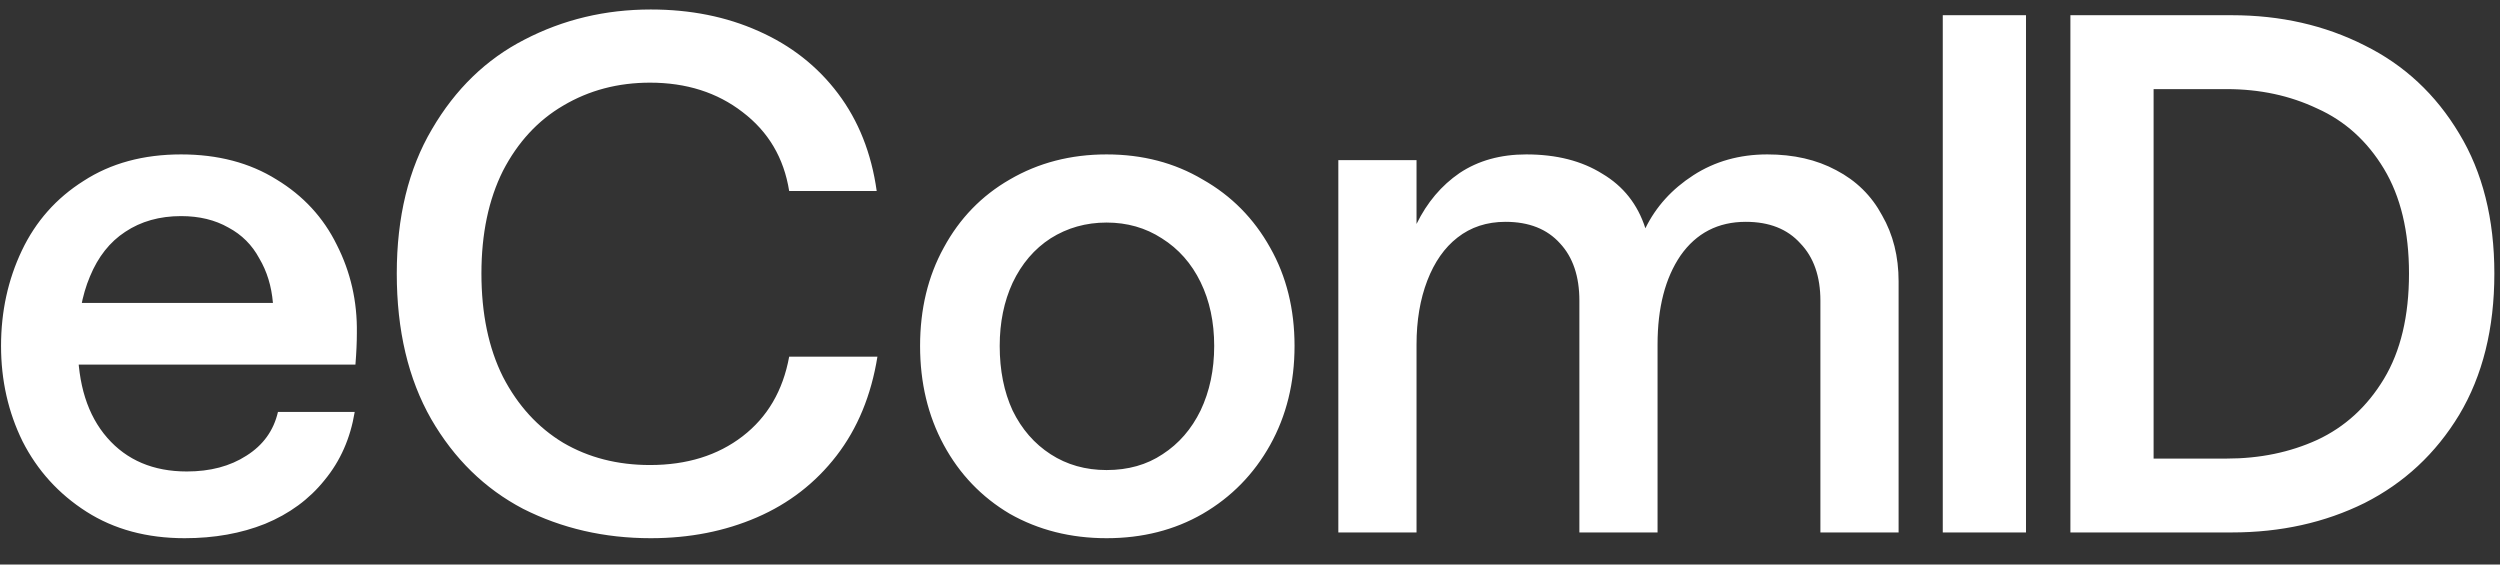 <svg width="93" height="21" viewBox="0 0 93 21" fill="none" xmlns="http://www.w3.org/2000/svg">
  <rect x="0" y="0" width="93" height="21" fill="#333333" stroke="none"/>
  <path
    d="M2.894 12.816C2.894 14.292 3.259 15.449 3.989 16.285C4.718 17.121 5.705 17.539 6.951 17.539C7.822 17.539 8.561 17.343 9.166 16.952C9.788 16.561 10.18 16.018 10.34 15.324H13.195C13.035 16.302 12.662 17.148 12.075 17.859C11.505 18.571 10.767 19.113 9.86 19.487C8.97 19.843 7.974 20.021 6.871 20.021C5.465 20.021 4.246 19.692 3.215 19.034C2.183 18.375 1.391 17.503 0.839 16.418C0.306 15.333 0.039 14.15 0.039 12.869C0.039 11.588 0.297 10.405 0.813 9.32C1.329 8.234 2.094 7.371 3.108 6.731C4.122 6.073 5.332 5.744 6.737 5.744C8.107 5.744 9.29 6.055 10.287 6.678C11.283 7.282 12.03 8.092 12.528 9.106C13.044 10.12 13.293 11.214 13.275 12.389C13.275 12.726 13.258 13.118 13.222 13.563H1.72V11.268H10.153C10.1 10.645 9.931 10.093 9.646 9.613C9.379 9.115 8.997 8.732 8.499 8.466C8 8.181 7.413 8.039 6.737 8.039C5.937 8.039 5.243 8.234 4.656 8.626C4.086 8.999 3.65 9.551 3.348 10.28C3.046 10.992 2.894 11.837 2.894 12.816ZM24.207 20.021C22.481 20.021 20.898 19.656 19.457 18.927C18.033 18.18 16.895 17.067 16.041 15.591C15.187 14.096 14.76 12.291 14.76 10.174C14.76 8.074 15.196 6.286 16.067 4.809C16.939 3.315 18.087 2.203 19.51 1.474C20.951 0.726 22.517 0.353 24.207 0.353C25.683 0.353 27.018 0.62 28.21 1.153C29.42 1.687 30.407 2.461 31.172 3.475C31.937 4.489 32.417 5.699 32.613 7.105H29.357C29.162 5.877 28.583 4.898 27.623 4.169C26.68 3.44 25.532 3.075 24.18 3.075C22.988 3.075 21.912 3.359 20.951 3.929C20.008 4.48 19.261 5.29 18.709 6.357C18.176 7.425 17.909 8.697 17.909 10.174C17.909 11.668 18.176 12.949 18.709 14.016C19.261 15.084 20.008 15.902 20.951 16.471C21.894 17.023 22.97 17.299 24.18 17.299C25.55 17.299 26.698 16.943 27.623 16.231C28.548 15.52 29.126 14.532 29.357 13.269H32.64C32.408 14.71 31.901 15.938 31.119 16.952C30.336 17.966 29.348 18.731 28.156 19.247C26.964 19.763 25.648 20.021 24.207 20.021ZM41.165 20.021C39.831 20.021 38.63 19.718 37.563 19.113C36.513 18.491 35.695 17.637 35.108 16.552C34.52 15.466 34.227 14.239 34.227 12.869C34.227 11.499 34.52 10.28 35.108 9.213C35.695 8.128 36.513 7.282 37.563 6.678C38.63 6.055 39.831 5.744 41.165 5.744C42.5 5.744 43.692 6.055 44.741 6.678C45.809 7.282 46.645 8.128 47.25 9.213C47.855 10.28 48.157 11.499 48.157 12.869C48.157 14.239 47.855 15.466 47.25 16.552C46.645 17.637 45.809 18.491 44.741 19.113C43.692 19.718 42.5 20.021 41.165 20.021ZM41.165 17.486C41.966 17.486 42.66 17.29 43.247 16.898C43.852 16.507 44.323 15.964 44.661 15.271C44.999 14.559 45.168 13.758 45.168 12.869C45.168 11.979 44.999 11.188 44.661 10.494C44.323 9.8 43.843 9.257 43.22 8.866C42.615 8.474 41.93 8.279 41.165 8.279C40.4 8.279 39.706 8.474 39.084 8.866C38.479 9.257 38.007 9.809 37.669 10.52C37.349 11.214 37.189 11.997 37.189 12.869C37.189 13.776 37.349 14.577 37.669 15.271C38.007 15.964 38.479 16.507 39.084 16.898C39.689 17.29 40.383 17.486 41.165 17.486ZM49.786 5.957H52.695V8.332C53.086 7.532 53.62 6.9 54.296 6.437C54.99 5.975 55.817 5.744 56.778 5.744C57.899 5.744 58.842 5.984 59.607 6.464C60.389 6.927 60.923 7.603 61.208 8.492C61.599 7.692 62.195 7.033 62.996 6.517C63.797 6.001 64.713 5.744 65.745 5.744C66.723 5.744 67.577 5.939 68.306 6.331C69.054 6.722 69.623 7.282 70.014 8.012C70.424 8.724 70.628 9.542 70.628 10.467V19.807H67.719V11.188C67.719 10.28 67.47 9.569 66.972 9.053C66.492 8.519 65.816 8.252 64.944 8.252C63.912 8.252 63.103 8.67 62.516 9.506C61.946 10.342 61.661 11.446 61.661 12.816V19.807H58.753V11.188C58.753 10.28 58.513 9.569 58.032 9.053C57.552 8.519 56.876 8.252 56.004 8.252C55.31 8.252 54.714 8.448 54.216 8.839C53.736 9.213 53.362 9.746 53.095 10.44C52.828 11.134 52.695 11.926 52.695 12.816V19.807H49.786V5.957ZM72.271 0.566H75.367V19.807H72.271V0.566ZM77.019 0.566H83.023C84.838 0.566 86.484 0.94 87.96 1.687C89.437 2.417 90.611 3.511 91.483 4.97C92.355 6.411 92.79 8.145 92.79 10.174C92.79 12.22 92.355 13.972 91.483 15.431C90.611 16.872 89.437 17.966 87.96 18.713C86.484 19.443 84.838 19.807 83.023 19.807H77.019V0.566ZM82.836 17.059C84.064 17.059 85.185 16.827 86.199 16.365C87.231 15.884 88.058 15.128 88.681 14.096C89.303 13.065 89.615 11.757 89.615 10.174C89.615 8.608 89.303 7.309 88.681 6.277C88.058 5.245 87.231 4.498 86.199 4.036C85.185 3.555 84.064 3.315 82.836 3.315H80.114V17.059H82.836Z"
    fill="white" />
</svg>
  